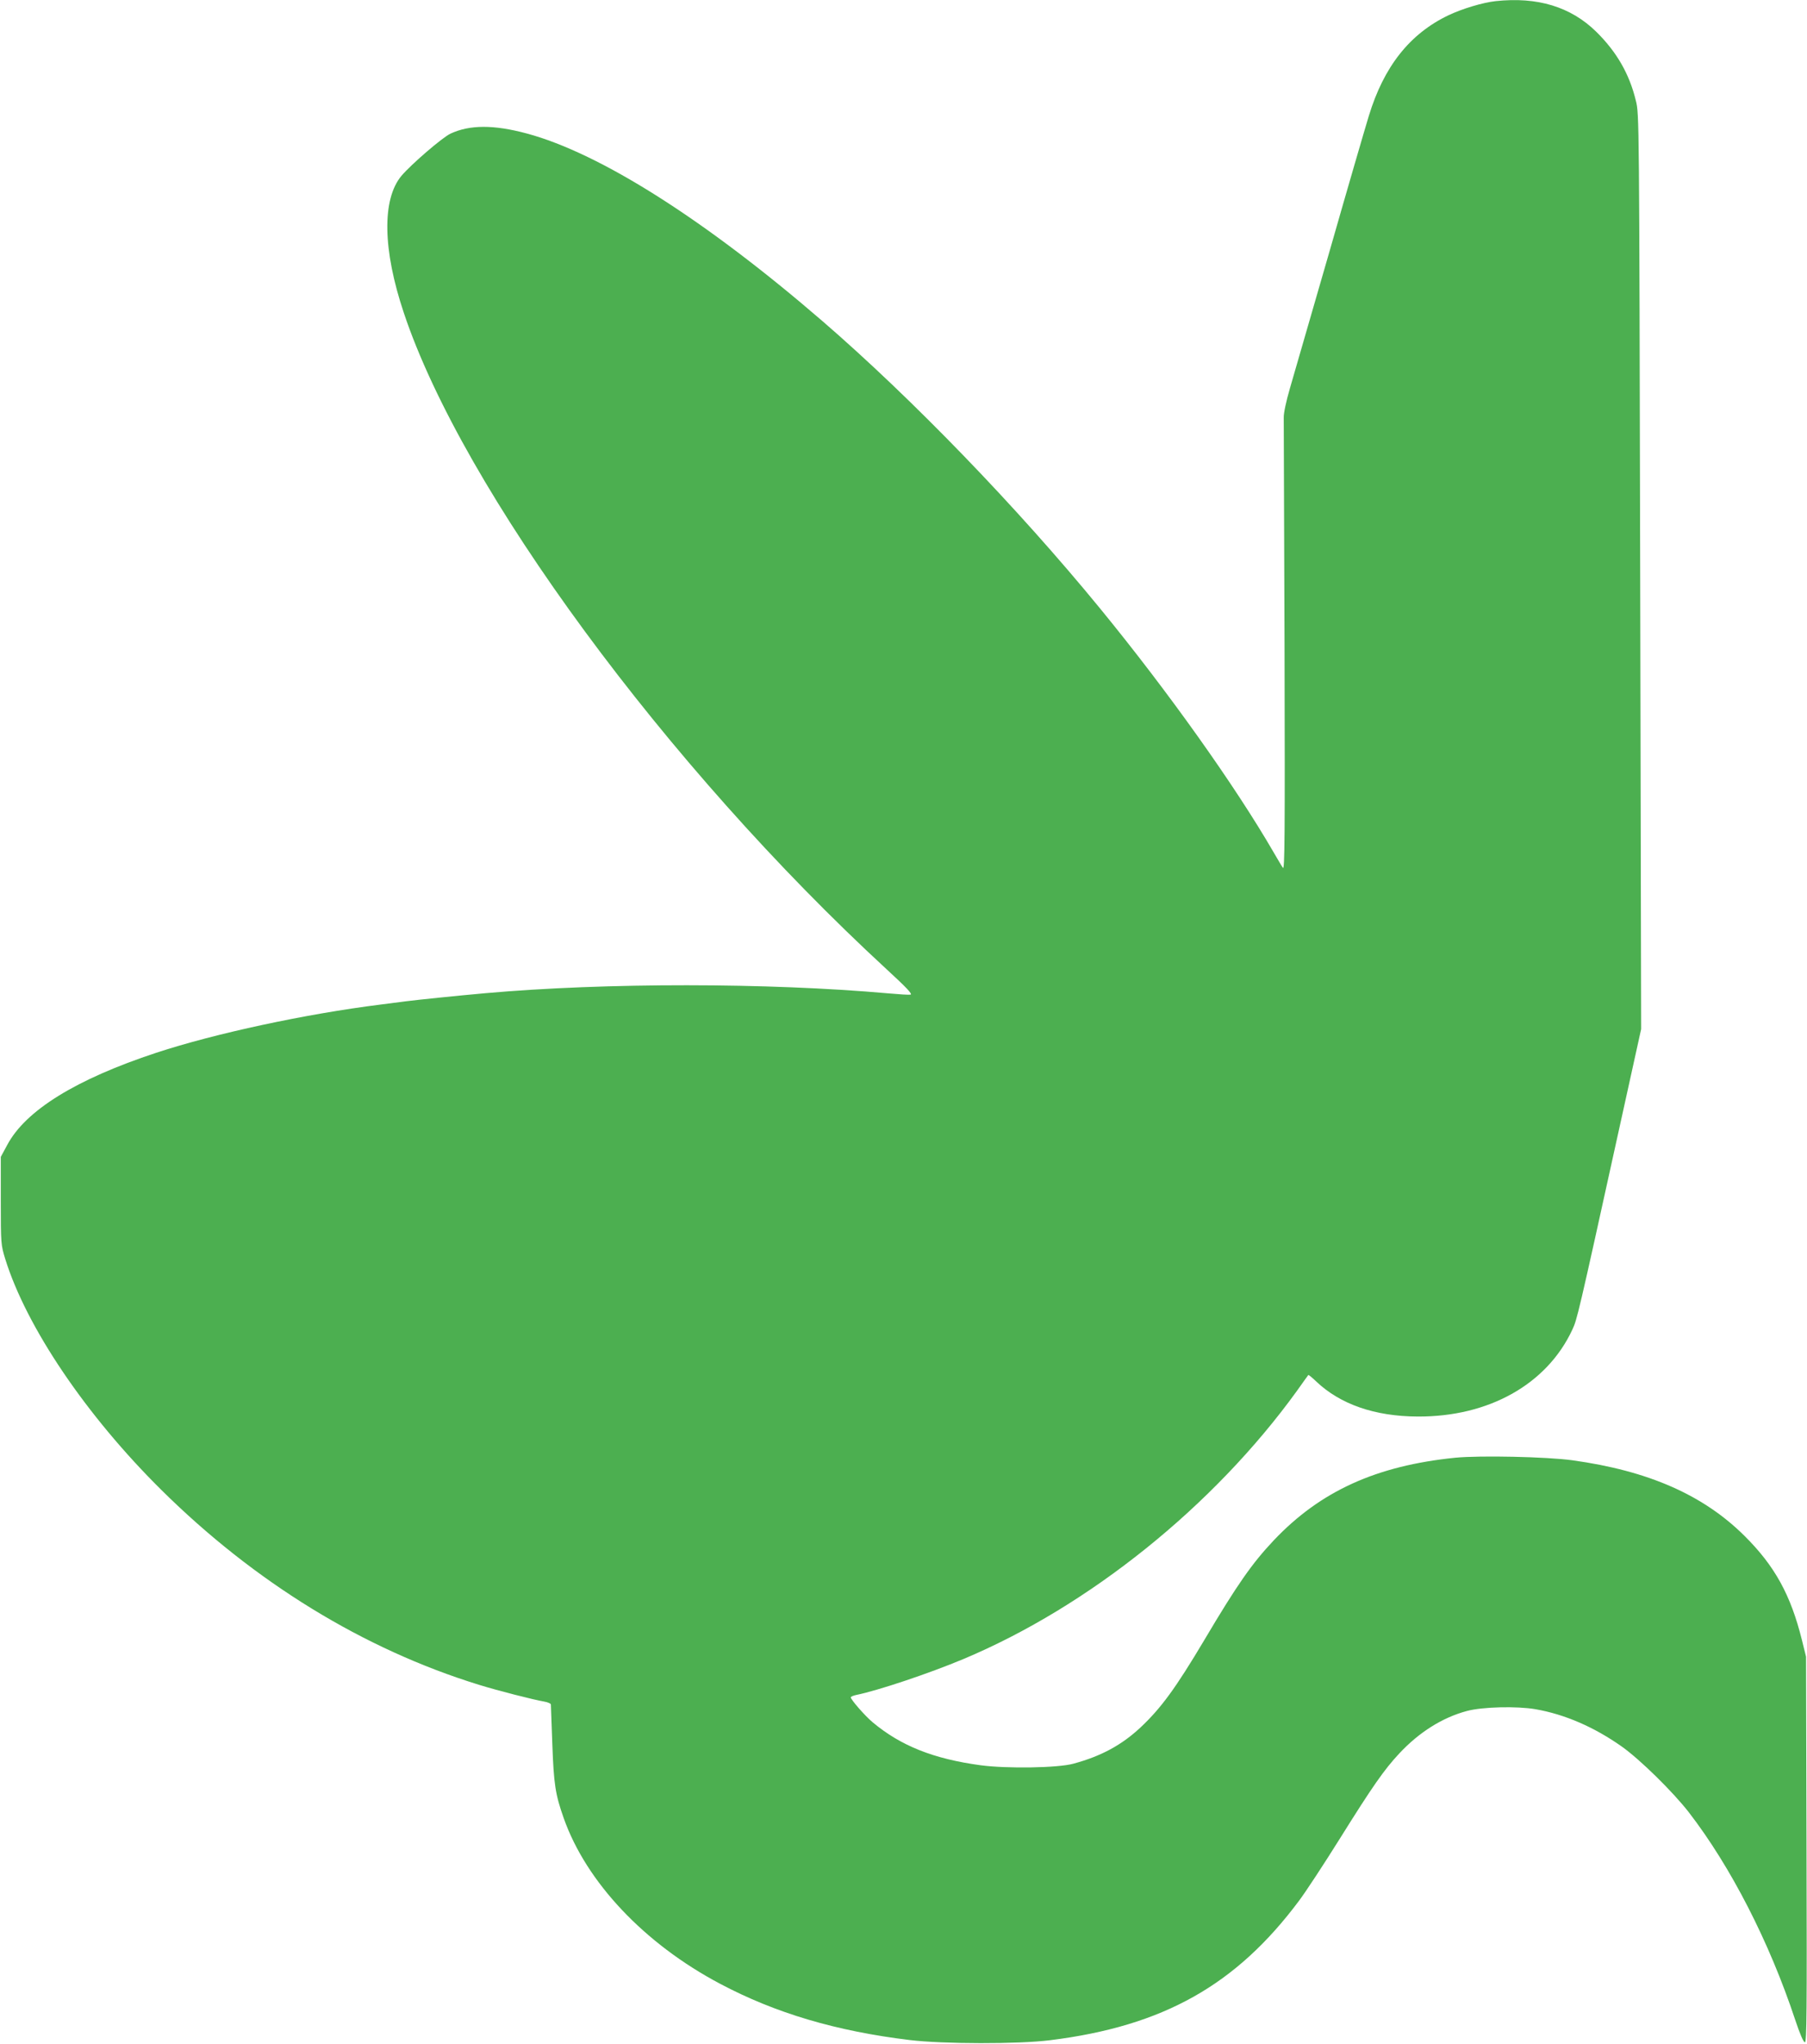 <?xml version="1.0" standalone="no"?>
<!DOCTYPE svg PUBLIC "-//W3C//DTD SVG 20010904//EN"
 "http://www.w3.org/TR/2001/REC-SVG-20010904/DTD/svg10.dtd">
<svg version="1.0" xmlns="http://www.w3.org/2000/svg"
 width="1132pt" height="1280pt" viewBox="0 0 1132 1280"
 preserveAspectRatio="xMidYMid meet">
<g transform="translate(0,1280) scale(0.1,-0.1)"
fill="#4caf50" stroke="none">
<path d="M9370 12793 c-82 -9 -211 -48 -297 -89 -242 -116 -404 -321 -498
-630 -20 -65 -131 -445 -245 -844 -115 -399 -227 -786 -249 -861 -24 -83 -40
-156 -39 -185 0 -27 2 -677 5 -1444 3 -1184 1 -1392 -10 -1375 -8 11 -33 54
-57 95 -241 417 -663 1010 -1089 1530 -517 631 -1177 1314 -1741 1801 -731
631 -1389 1049 -1850 1173 -208 56 -358 55 -478 -1 -51 -24 -245 -191 -307
-264 -123 -147 -118 -463 15 -859 369 -1105 1643 -2837 3024 -4110 124 -114
164 -156 150 -159 -10 -2 -72 2 -139 8 -754 67 -1770 68 -2525 1 -179 -16
-421 -41 -500 -51 -41 -5 -111 -14 -155 -20 -471 -59 -1038 -181 -1406 -302
-503 -166 -819 -361 -934 -578 l-40 -74 0 -275 c0 -273 1 -276 28 -365 133
-427 507 -980 978 -1446 583 -577 1264 -996 1989 -1220 112 -35 347 -95 408
-105 23 -4 42 -12 43 -18 0 -6 4 -117 9 -246 9 -253 19 -318 71 -465 141 -401
505 -787 979 -1038 347 -184 727 -297 1190 -353 207 -25 680 -26 878 -1 709
88 1166 345 1561 875 42 56 156 230 253 385 208 333 279 434 373 535 125 134
271 226 425 267 98 26 312 31 429 11 184 -32 368 -112 541 -234 114 -81 319
-282 420 -412 263 -341 504 -811 666 -1299 30 -90 52 -141 61 -141 11 0 13
191 10 1208 l-3 1207 -26 105 c-70 282 -170 463 -358 650 -258 257 -602 409
-1080 475 -160 22 -578 31 -733 16 -495 -50 -845 -209 -1137 -517 -136 -144
-230 -278 -435 -624 -181 -304 -272 -428 -401 -549 -117 -109 -245 -179 -419
-226 -95 -27 -418 -32 -582 -10 -294 40 -499 121 -676 269 -48 40 -137 142
-137 156 0 5 15 11 33 15 138 28 457 135 672 225 787 330 1569 959 2090 1680
37 52 69 97 71 99 2 2 24 -16 49 -40 150 -143 367 -219 635 -220 446 -3 811
202 970 544 30 65 34 78 291 1247 l140 635 -6 2865 c-6 2847 -6 2866 -27 2949
-40 167 -120 306 -248 432 -160 157 -369 220 -630 192z"/>
</g>
</svg>
